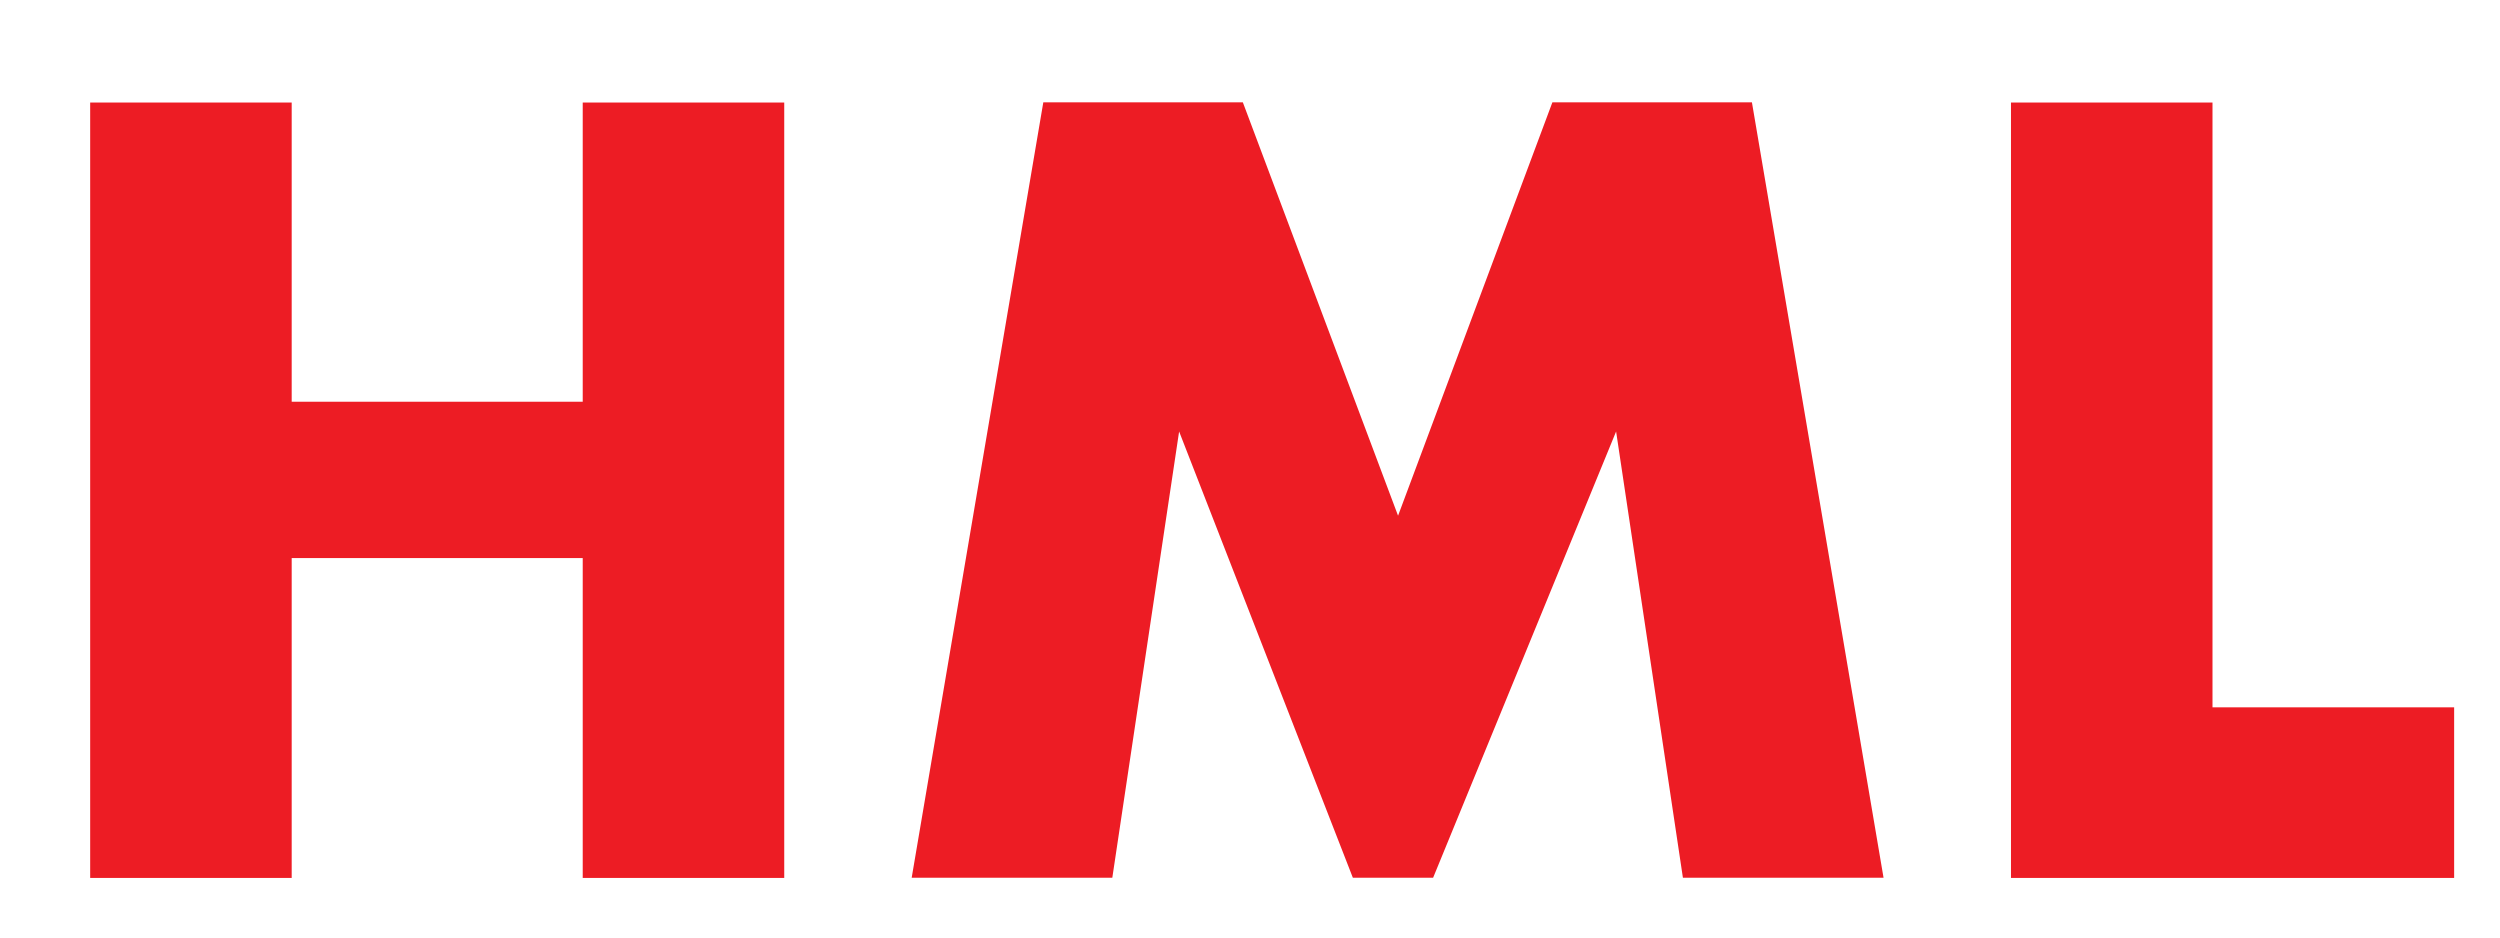 <?xml version="1.0" encoding="UTF-8"?>
<svg id="Layer_1" data-name="Layer 1" xmlns="http://www.w3.org/2000/svg" width="40mm" height="15mm" viewBox="0 0 113.39 42.52">
  <defs>
    <style>
      .cls-1 {
        fill: #ed1c24;
      }
    </style>
  </defs>
  <path class="cls-1" d="M91.21,4.65v35.17h20.1v-7.74h-10.96V4.65h-9.14ZM50.45,39.81l3.03-20.24,7.88,20.24h3.64l8.3-20.24,3.03,20.24h9.1l-5.97-35.17h-9.05l-7,18.75-7.04-18.75h-9.05l-5.97,35.17h9.1ZM13.23,4.65H4.09v35.17h9.14v-14.51h13.2v14.51h9.14V4.65h-9.14v13.57h-13.2V4.65Z"/>
</svg>